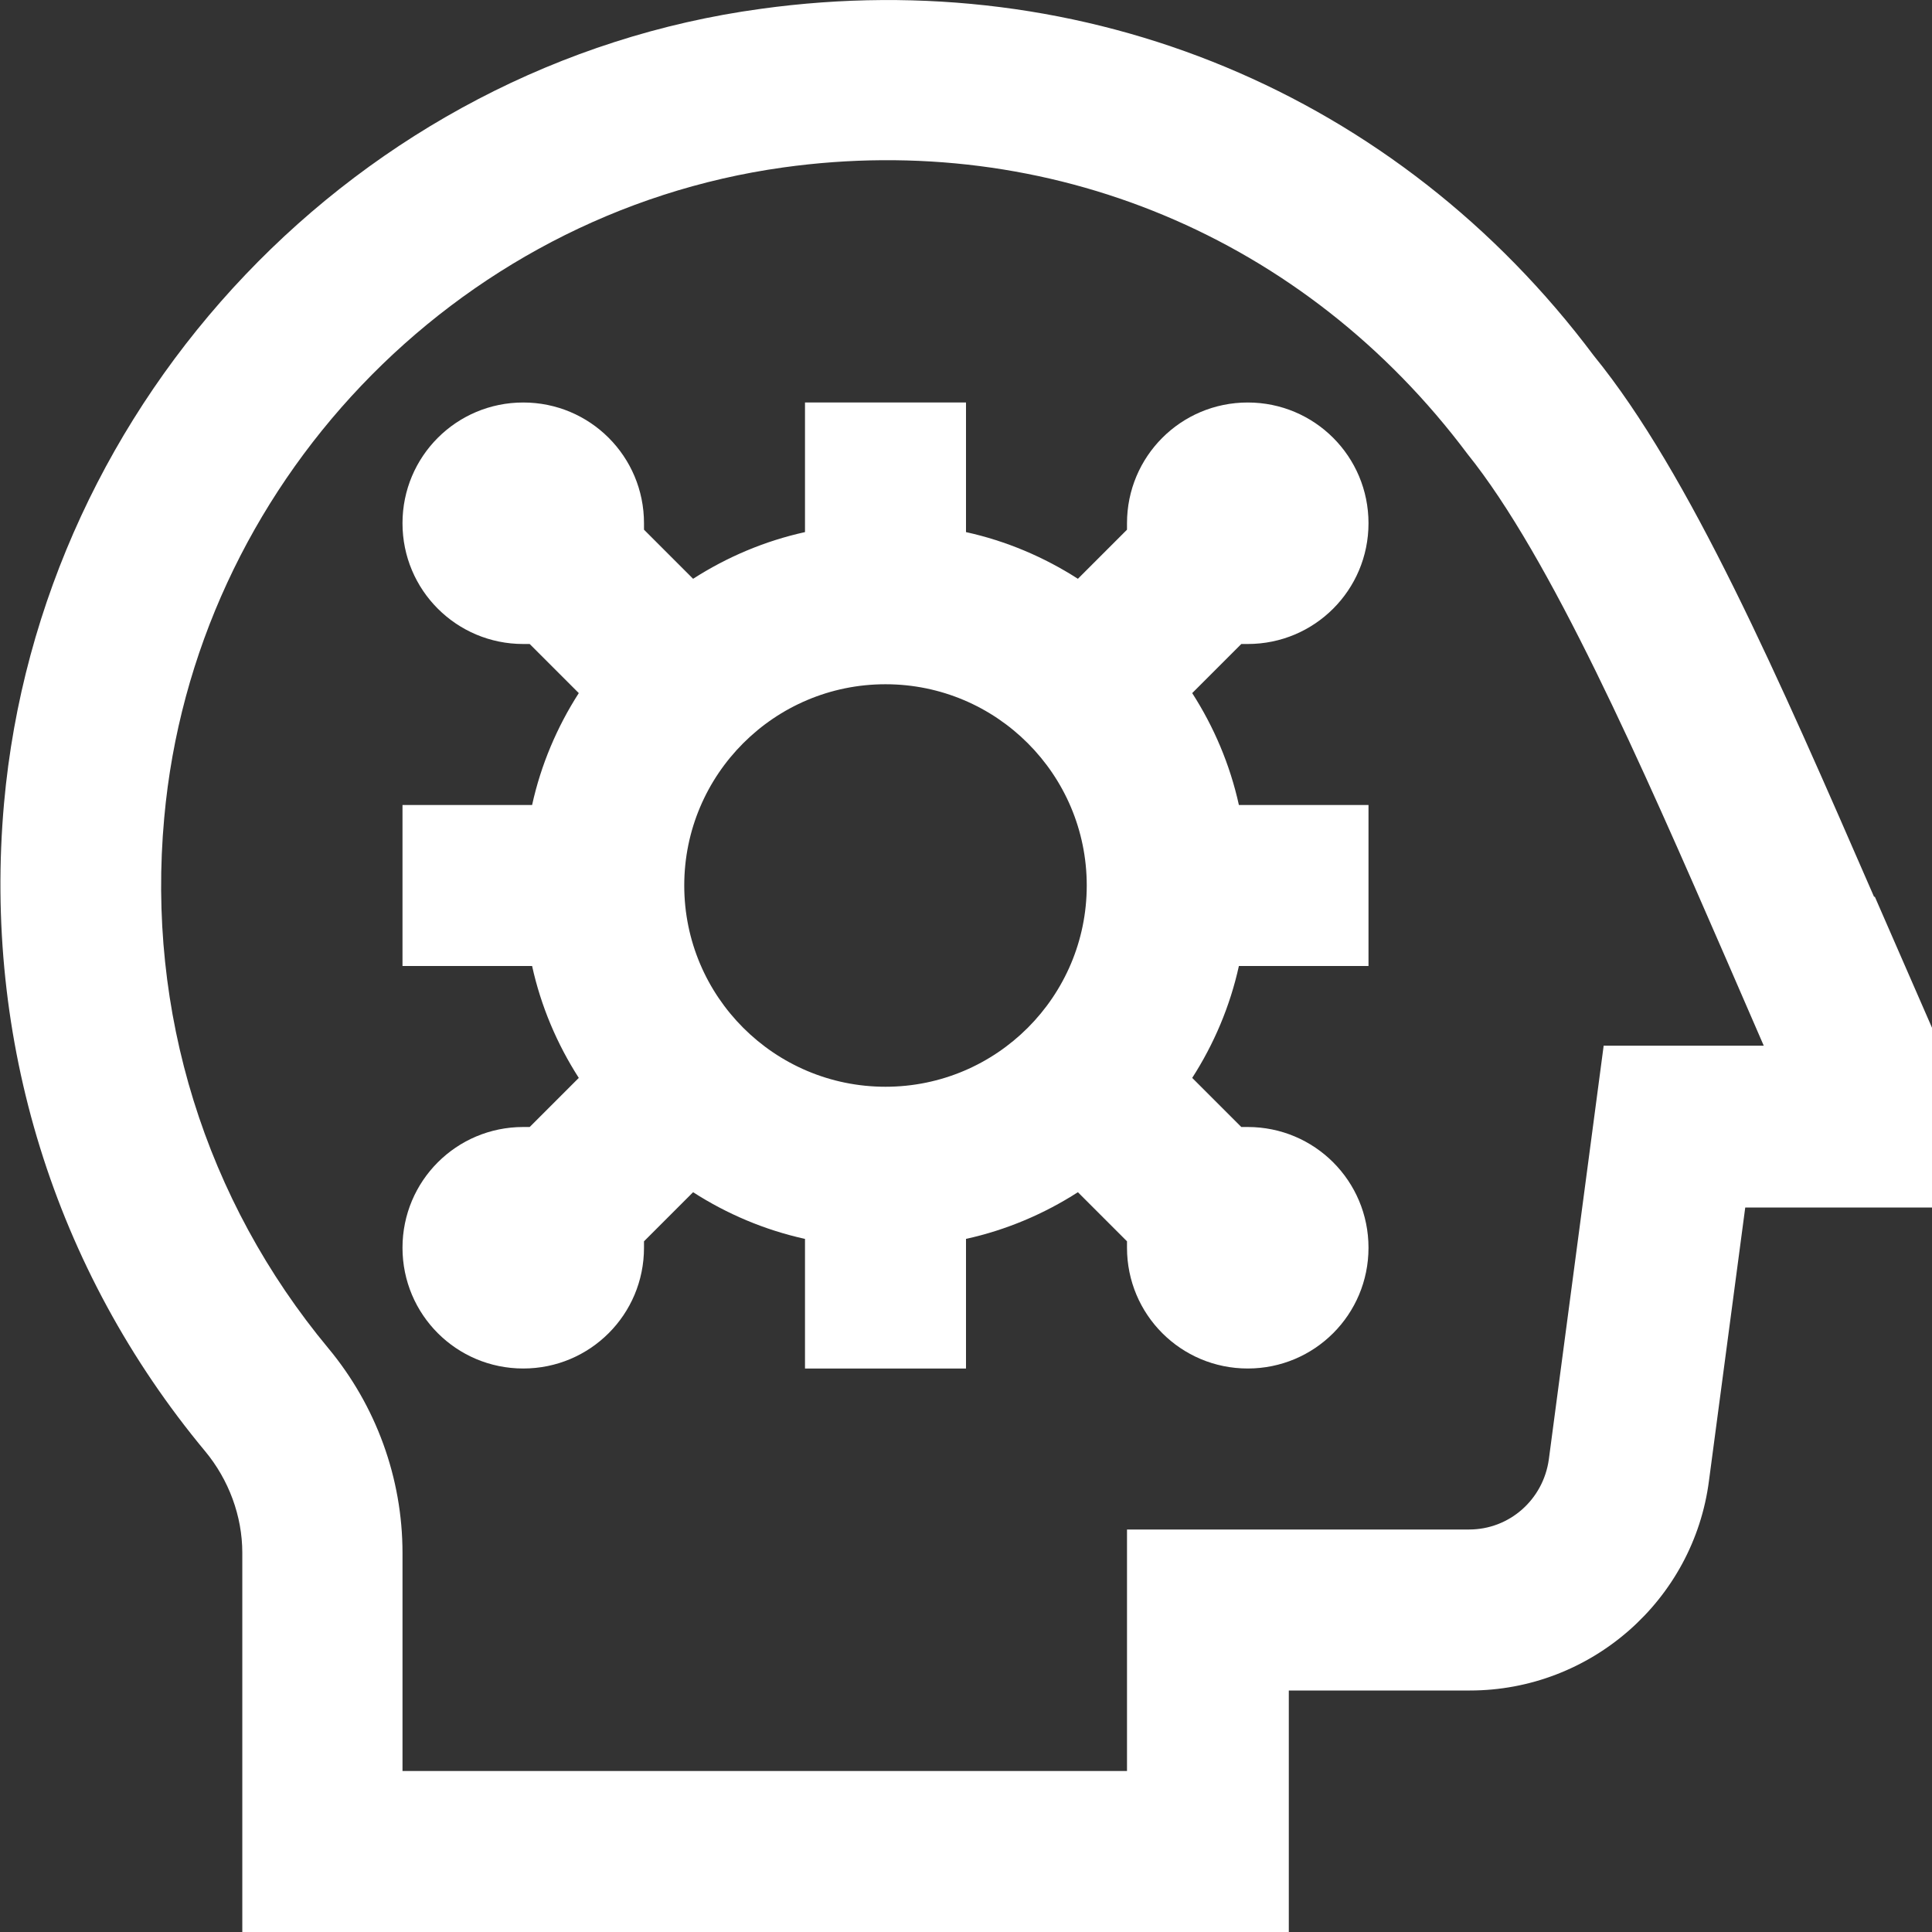 <?xml version="1.0" encoding="UTF-8"?>
<svg xmlns="http://www.w3.org/2000/svg" id="Layer_1" data-name="Layer 1" viewBox="0 0 24 24" fill="#ffffff" width="512" height="512"><rect x="0" y="0" width="24" height="24" fill="#333333" stroke="none"/><path d="M15.42,8s.06,0,.08,0c.83,0,1.5-.67,1.5-1.5s-.67-1.5-1.5-1.5-1.5,.67-1.5,1.5c0,.03,0,.06,0,.08l-.61,.61c-.42-.27-.89-.47-1.39-.58v-1.61h-2v1.61c-.5,.11-.97,.31-1.39,.58l-.61-.61s0-.06,0-.08c0-.83-.67-1.5-1.5-1.5s-1.5,.67-1.5,1.5,.67,1.5,1.5,1.5c.03,0,.06,0,.08,0l.61,.61c-.27,.42-.47,.89-.58,1.39h-1.61v2h1.61c.11,.5,.31,.97,.58,1.39l-.61,.61s-.06,0-.08,0c-.83,0-1.5,.67-1.5,1.5s.67,1.5,1.5,1.5,1.5-.67,1.5-1.5c0-.03,0-.06,0-.08l.61-.61c.42,.27,.89,.47,1.39,.58v1.61h2v-1.61c.5-.11,.97-.31,1.39-.58l.61,.61s0,.06,0,.08c0,.83,.67,1.5,1.5,1.5s1.5-.67,1.5-1.5-.67-1.5-1.5-1.5c-.03,0-.06,0-.08,0l-.61-.61c.27-.42,.47-.89,.58-1.39h1.61v-2h-1.61c-.11-.5-.31-.97-.58-1.39l.61-.61Zm-4.42,5.5c-1.38,0-2.5-1.12-2.5-2.5s1.12-2.5,2.5-2.5,2.5,1.12,2.5,2.5-1.12,2.5-2.5,2.5Zm12.28-2.36c-1.18-2.71-2.29-5.26-3.48-6.72C17.36,1.16,13.49-.45,9.45,.11,4.46,.79,.5,4.95,.05,9.98c-.26,2.93,.62,5.79,2.5,8.05,.29,.35,.46,.8,.46,1.26v4.71h13v-3h2.25c1.5,0,2.78-1.12,2.97-2.61l.45-3.39h2.33v-2.21l-.72-1.65Zm-3.36,1.86l-.68,5.13c-.07,.5-.49,.87-.99,.87h-4.25v3H5v-2.71c0-.93-.33-1.83-.92-2.54-1.53-1.84-2.26-4.18-2.04-6.59,.37-4.12,3.6-7.51,7.69-8.08,3.3-.46,6.48,.86,8.5,3.56,1.03,1.28,2.15,3.83,3.22,6.29l.46,1.06h-1.99Z"/></svg>
